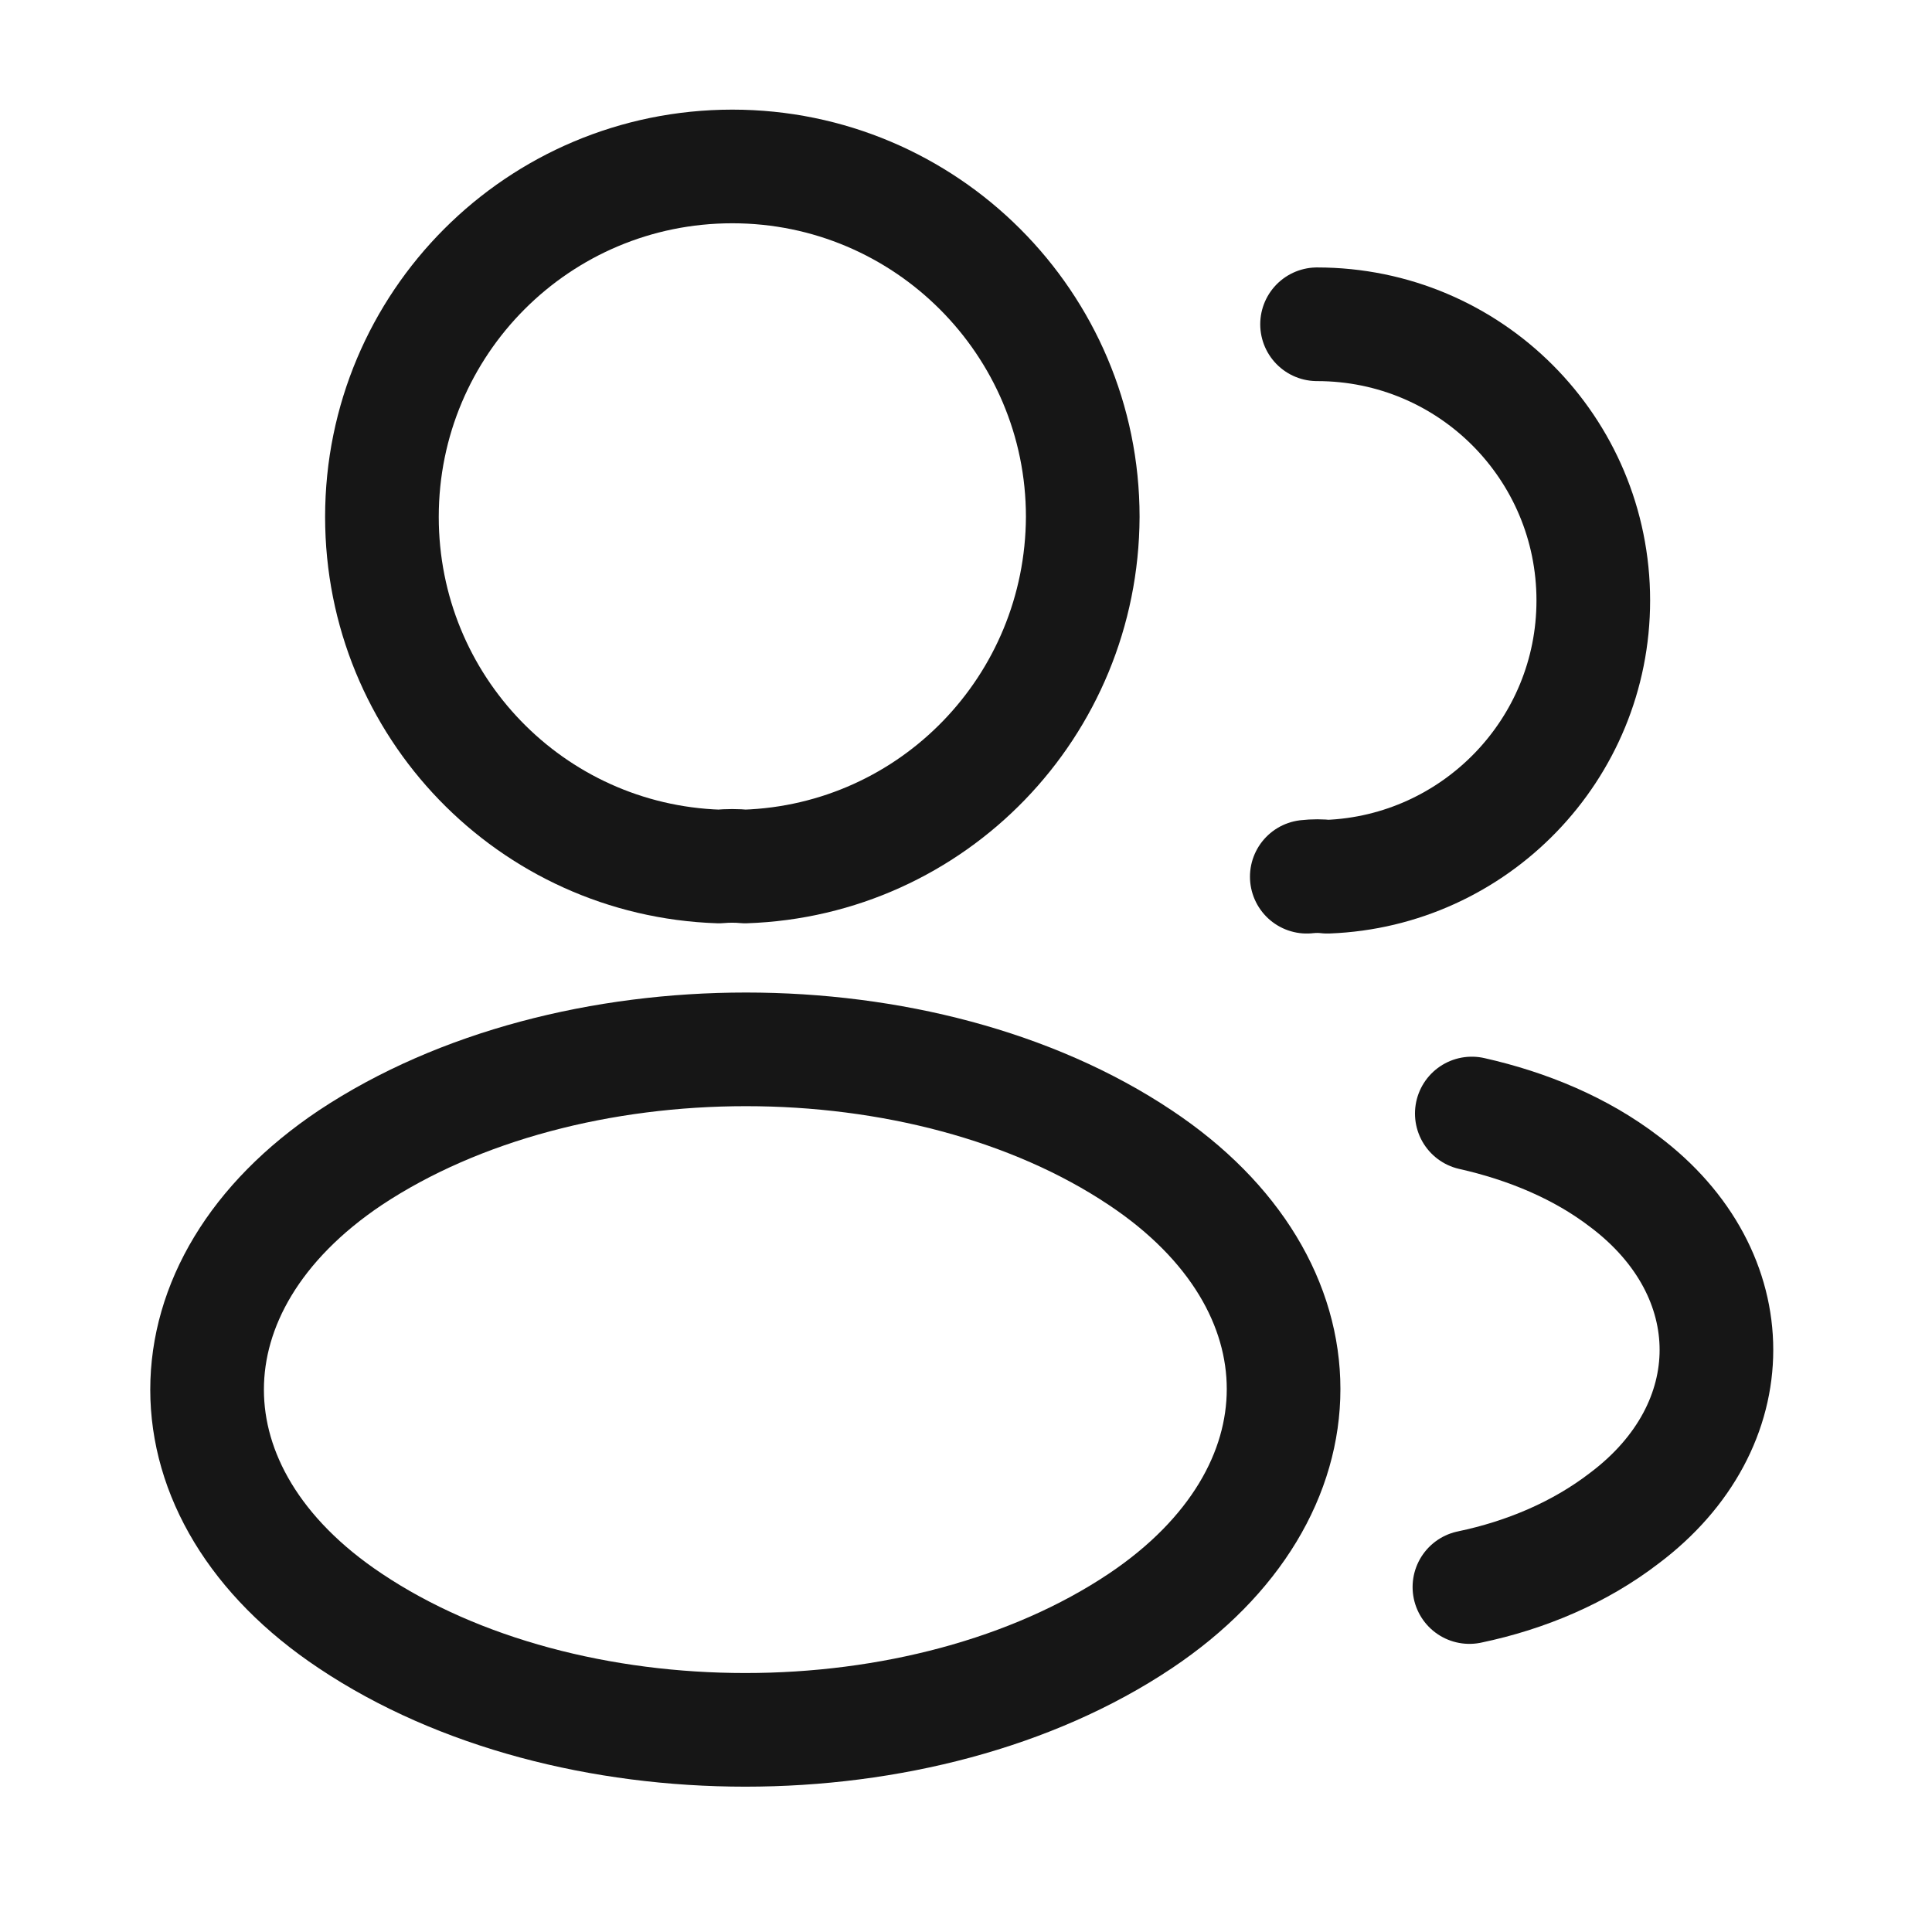 <svg width="51" height="51" viewBox="0 0 51 51" fill="none" xmlns="http://www.w3.org/2000/svg">
<path d="M19.665 22.873C19.457 22.852 19.207 22.852 18.978 22.873C14.02 22.706 10.082 18.644 10.082 13.644C10.082 8.539 14.207 4.394 19.332 4.394C24.436 4.394 28.582 8.539 28.582 13.644C28.561 18.644 24.624 22.706 19.665 22.873Z" stroke="#161616" stroke-width="3" stroke-linecap="round" stroke-linejoin="round"/>
<path d="M34.767 8.56C38.809 8.56 42.059 11.83 42.059 15.851C42.059 19.789 38.934 22.997 35.038 23.143C34.871 23.122 34.684 23.122 34.496 23.143" stroke="#161616" stroke-width="3" stroke-linecap="round" stroke-linejoin="round"/>
<path d="M9.248 30.56C4.206 33.935 4.206 39.435 9.248 42.789C14.977 46.622 24.373 46.622 30.102 42.789C35.144 39.414 35.144 33.914 30.102 30.56C24.394 26.747 14.998 26.747 9.248 30.56Z" stroke="#161616" stroke-width="3" stroke-linecap="round" stroke-linejoin="round"/>
<path d="M38.789 41.894C40.289 41.581 41.706 40.977 42.872 40.081C46.122 37.644 46.122 33.623 42.872 31.185C41.727 30.31 40.331 29.727 38.852 29.394" stroke="#161616" stroke-width="3" stroke-linecap="round" stroke-linejoin="round"/>
</svg>
